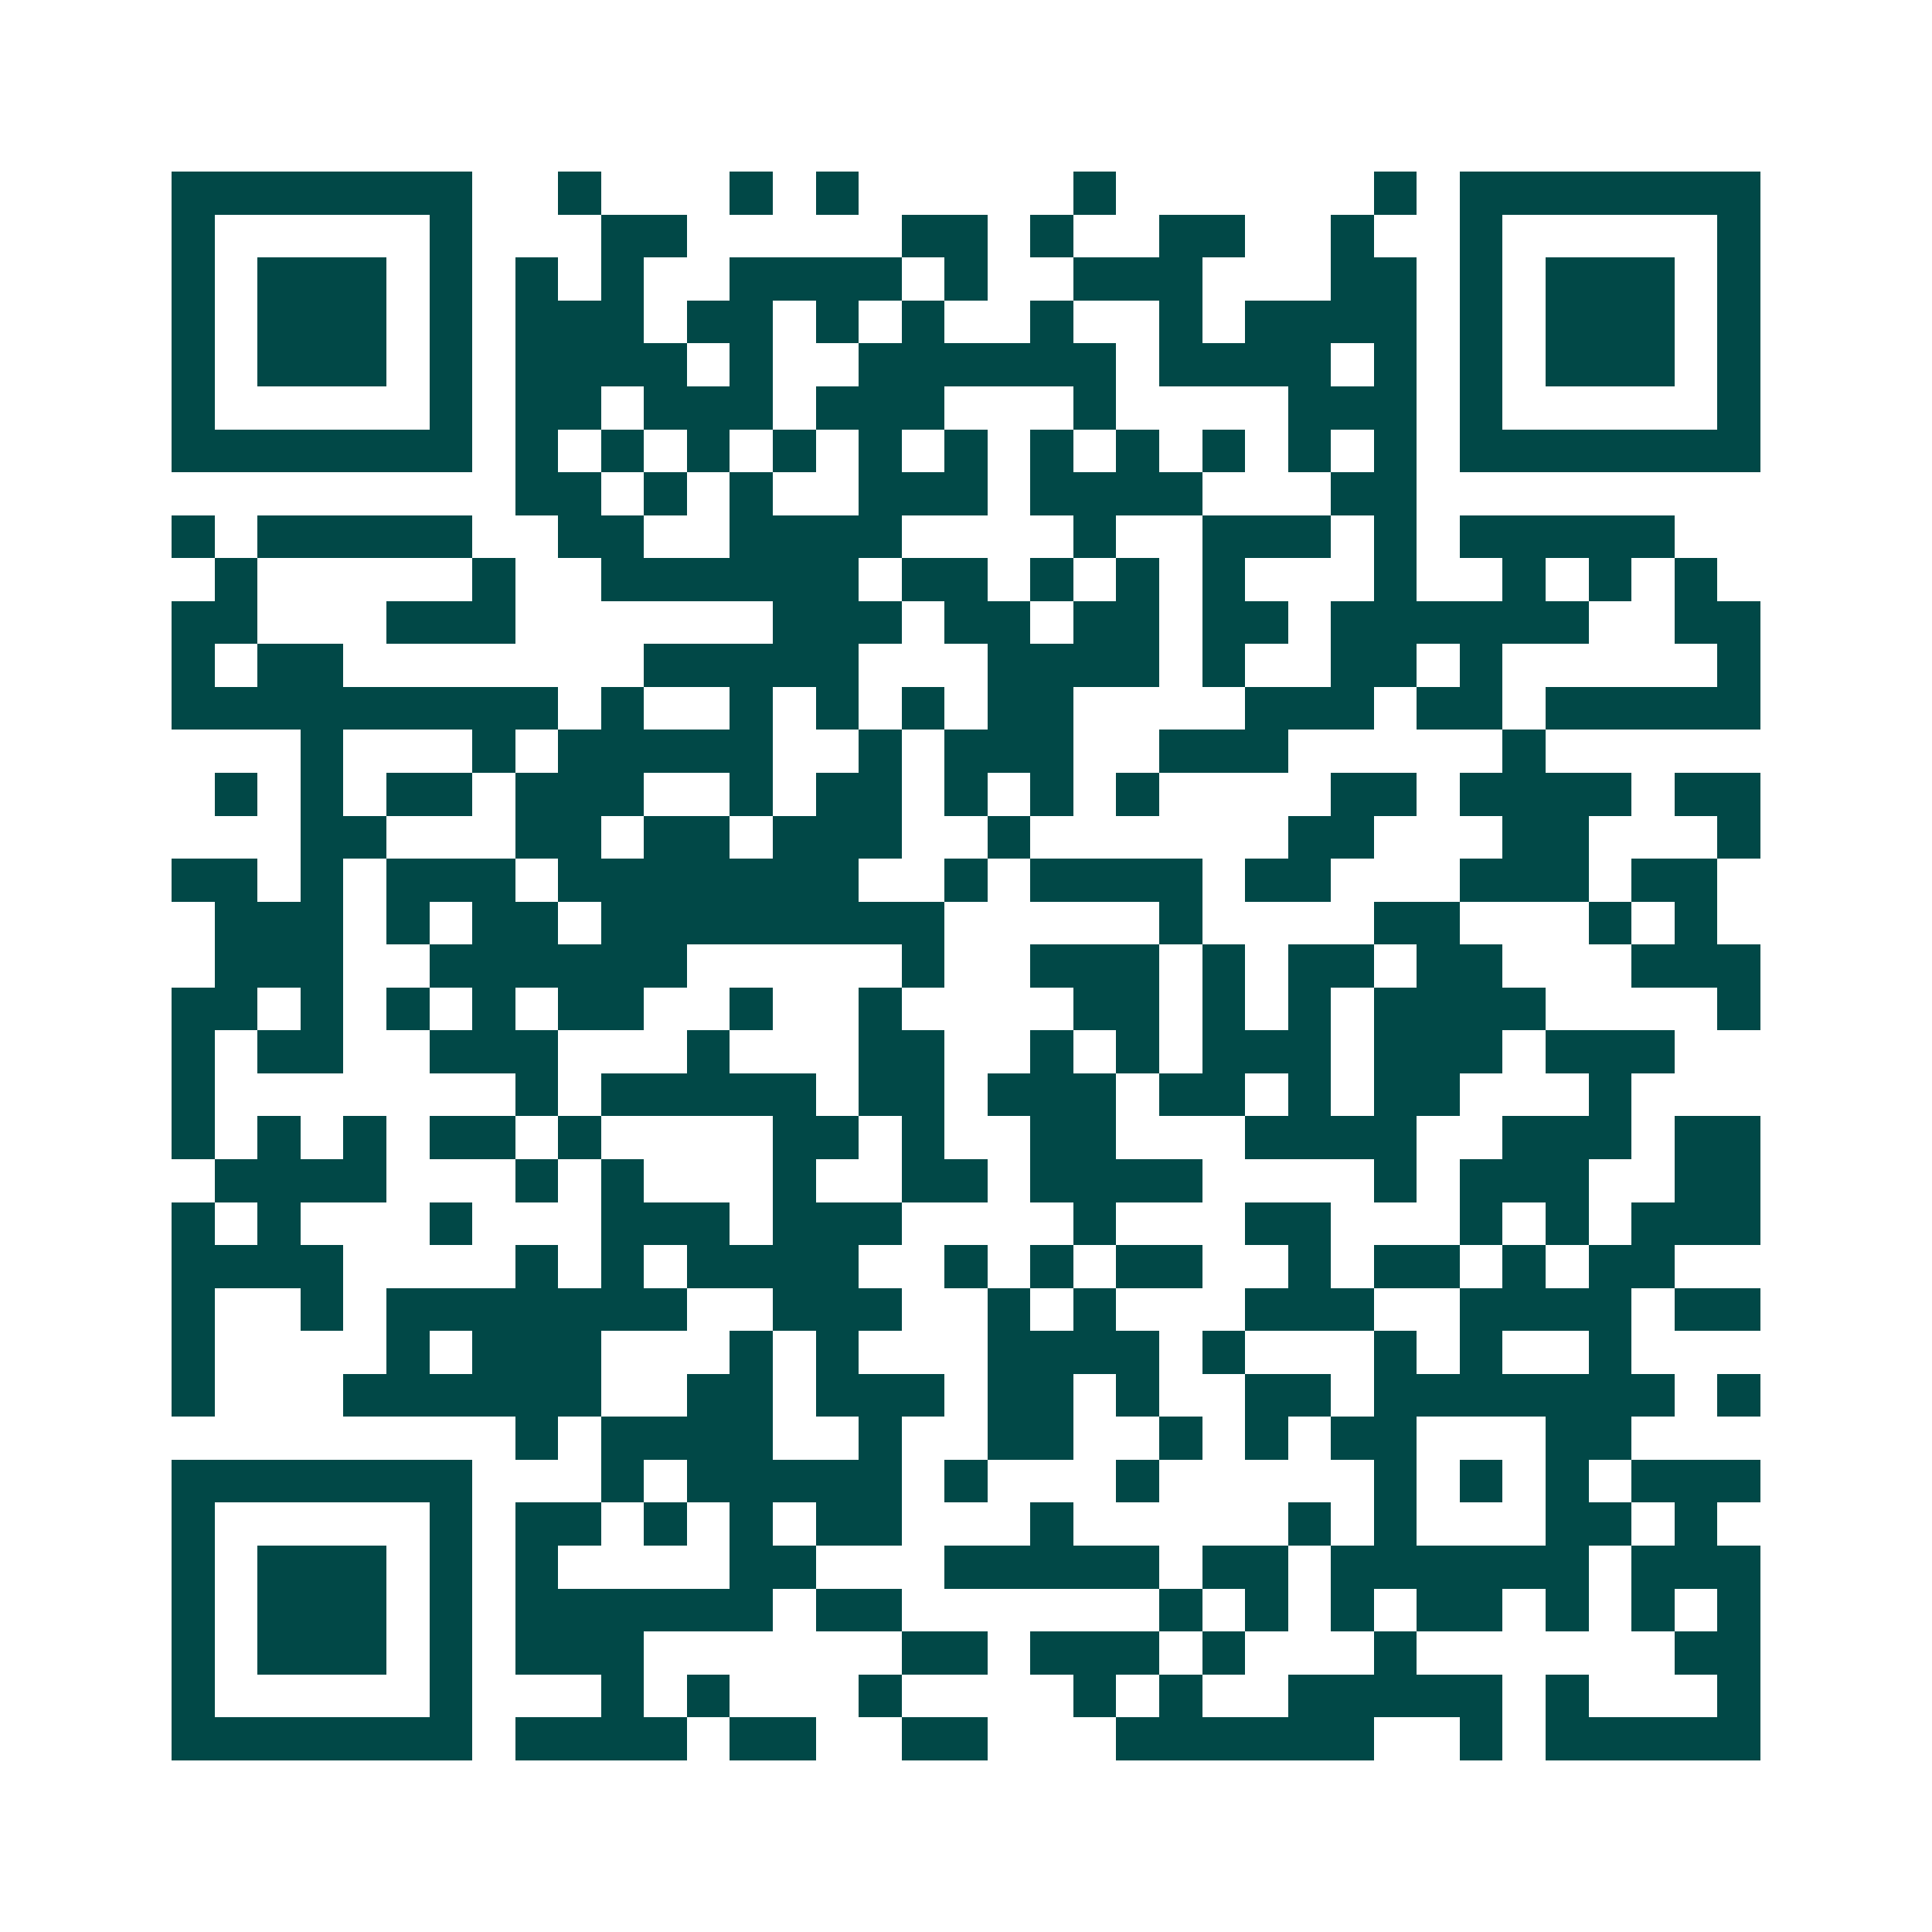 <svg xmlns="http://www.w3.org/2000/svg" width="200" height="200" viewBox="0 0 45 45" shape-rendering="crispEdges"><path fill="#ffffff" d="M0 0h45v45H0z"/><path stroke="#014847" d="M4 4.5h7m2 0h1m3 0h1m1 0h1m5 0h1m6 0h1m1 0h7M4 5.5h1m5 0h1m3 0h2m5 0h2m1 0h1m2 0h2m2 0h1m2 0h1m5 0h1M4 6.5h1m1 0h3m1 0h1m1 0h1m1 0h1m2 0h4m1 0h1m2 0h3m3 0h2m1 0h1m1 0h3m1 0h1M4 7.5h1m1 0h3m1 0h1m1 0h3m1 0h2m1 0h1m1 0h1m2 0h1m2 0h1m1 0h4m1 0h1m1 0h3m1 0h1M4 8.5h1m1 0h3m1 0h1m1 0h4m1 0h1m2 0h6m1 0h4m1 0h1m1 0h1m1 0h3m1 0h1M4 9.5h1m5 0h1m1 0h2m1 0h3m1 0h3m3 0h1m4 0h3m1 0h1m5 0h1M4 10.5h7m1 0h1m1 0h1m1 0h1m1 0h1m1 0h1m1 0h1m1 0h1m1 0h1m1 0h1m1 0h1m1 0h1m1 0h7M12 11.5h2m1 0h1m1 0h1m2 0h3m1 0h4m3 0h2M4 12.5h1m1 0h5m2 0h2m2 0h4m4 0h1m2 0h3m1 0h1m1 0h5M5 13.5h1m5 0h1m2 0h6m1 0h2m1 0h1m1 0h1m1 0h1m3 0h1m2 0h1m1 0h1m1 0h1M4 14.5h2m3 0h3m6 0h3m1 0h2m1 0h2m1 0h2m1 0h6m2 0h2M4 15.5h1m1 0h2m7 0h5m3 0h4m1 0h1m2 0h2m1 0h1m5 0h1M4 16.5h9m1 0h1m2 0h1m1 0h1m1 0h1m1 0h2m4 0h3m1 0h2m1 0h5M7 17.5h1m3 0h1m1 0h5m2 0h1m1 0h3m2 0h3m5 0h1M5 18.5h1m1 0h1m1 0h2m1 0h3m2 0h1m1 0h2m1 0h1m1 0h1m1 0h1m4 0h2m1 0h4m1 0h2M7 19.5h2m3 0h2m1 0h2m1 0h3m2 0h1m6 0h2m3 0h2m3 0h1M4 20.5h2m1 0h1m1 0h3m1 0h7m2 0h1m1 0h4m1 0h2m3 0h3m1 0h2M5 21.5h3m1 0h1m1 0h2m1 0h8m5 0h1m4 0h2m3 0h1m1 0h1M5 22.5h3m2 0h6m5 0h1m2 0h3m1 0h1m1 0h2m1 0h2m3 0h3M4 23.5h2m1 0h1m1 0h1m1 0h1m1 0h2m2 0h1m2 0h1m4 0h2m1 0h1m1 0h1m1 0h4m4 0h1M4 24.5h1m1 0h2m2 0h3m3 0h1m3 0h2m2 0h1m1 0h1m1 0h3m1 0h3m1 0h3M4 25.5h1m7 0h1m1 0h5m1 0h2m1 0h3m1 0h2m1 0h1m1 0h2m3 0h1M4 26.5h1m1 0h1m1 0h1m1 0h2m1 0h1m4 0h2m1 0h1m2 0h2m3 0h4m2 0h3m1 0h2M5 27.5h4m3 0h1m1 0h1m3 0h1m2 0h2m1 0h4m4 0h1m1 0h3m2 0h2M4 28.5h1m1 0h1m3 0h1m3 0h3m1 0h3m4 0h1m3 0h2m3 0h1m1 0h1m1 0h3M4 29.5h4m4 0h1m1 0h1m1 0h4m2 0h1m1 0h1m1 0h2m2 0h1m1 0h2m1 0h1m1 0h2M4 30.5h1m2 0h1m1 0h7m2 0h3m2 0h1m1 0h1m3 0h3m2 0h4m1 0h2M4 31.5h1m4 0h1m1 0h3m3 0h1m1 0h1m3 0h4m1 0h1m3 0h1m1 0h1m2 0h1M4 32.5h1m3 0h6m2 0h2m1 0h3m1 0h2m1 0h1m2 0h2m1 0h7m1 0h1M12 33.5h1m1 0h4m2 0h1m2 0h2m2 0h1m1 0h1m1 0h2m3 0h2M4 34.5h7m3 0h1m1 0h5m1 0h1m3 0h1m5 0h1m1 0h1m1 0h1m1 0h3M4 35.5h1m5 0h1m1 0h2m1 0h1m1 0h1m1 0h2m3 0h1m5 0h1m1 0h1m3 0h2m1 0h1M4 36.5h1m1 0h3m1 0h1m1 0h1m4 0h2m3 0h5m1 0h2m1 0h6m1 0h3M4 37.5h1m1 0h3m1 0h1m1 0h6m1 0h2m6 0h1m1 0h1m1 0h1m1 0h2m1 0h1m1 0h1m1 0h1M4 38.5h1m1 0h3m1 0h1m1 0h3m6 0h2m1 0h3m1 0h1m3 0h1m6 0h2M4 39.5h1m5 0h1m3 0h1m1 0h1m3 0h1m4 0h1m1 0h1m2 0h5m1 0h1m3 0h1M4 40.5h7m1 0h4m1 0h2m2 0h2m3 0h6m2 0h1m1 0h5"/></svg>
